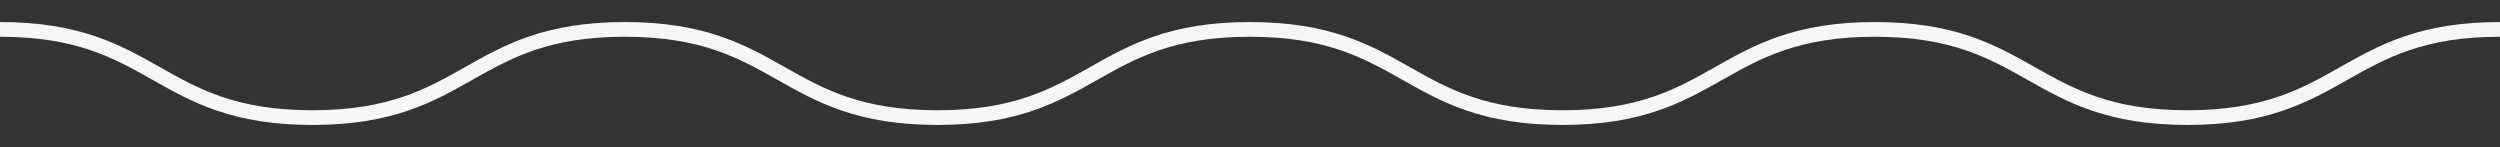 <?xml version="1.0" encoding="UTF-8"?> <!-- Generator: Adobe Illustrator 15.0.0, SVG Export Plug-In . SVG Version: 6.00 Build 0) --> <svg xmlns="http://www.w3.org/2000/svg" xmlns:xlink="http://www.w3.org/1999/xlink" version="1.0" id="Calque_1" x="0px" y="0px" width="170.08px" height="10px" viewBox="0 0 170.08 10" xml:space="preserve"><rect x="0" y="0" width="170.08" height="10" fill="#333333" stroke="none"/> <g> <path fill="none" stroke="#F6F6F6" stroke-miterlimit="10" d="M0,2c10.628,0,10.628,6,21.256,6s10.628-6,21.257-6 c10.63,0,10.63,6,21.26,6s10.63-6,21.26-6c10.629,0,10.629,6,21.259,6s10.63-6,21.261-6c10.632,0,10.632,6,21.264,6 s10.632-6,21.264-6"></path> </g> </svg> 